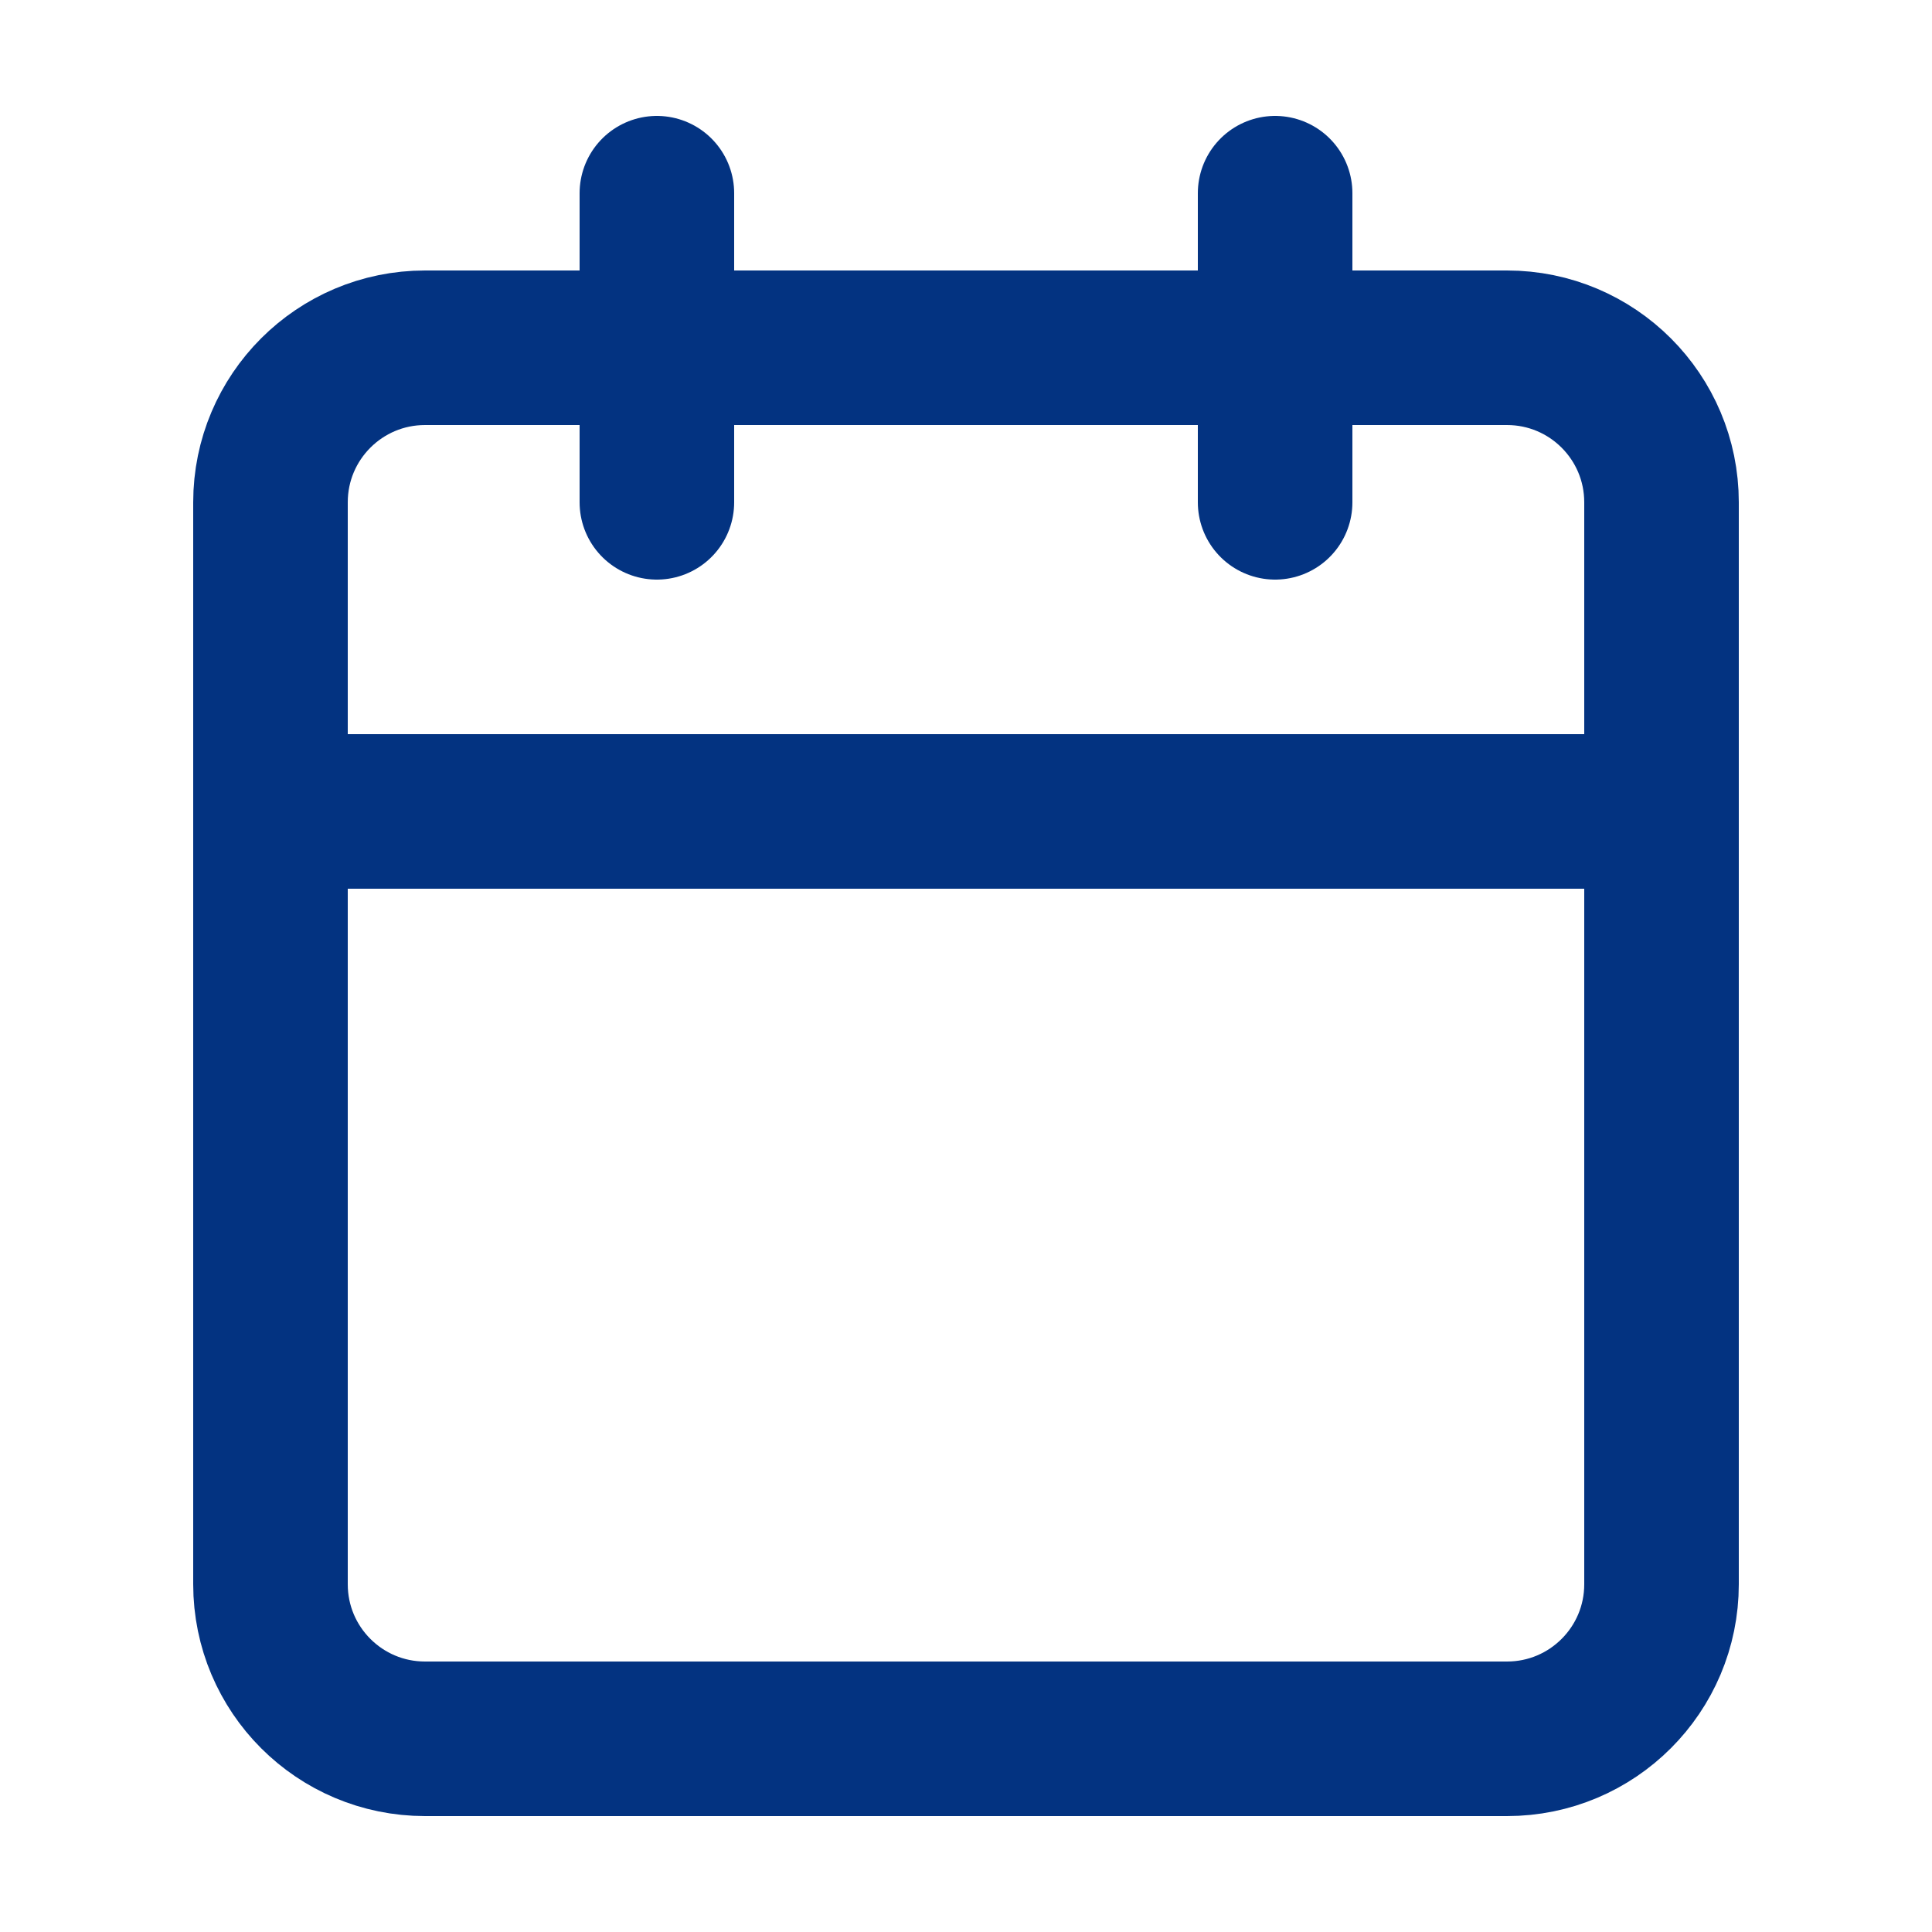 <svg width="25" height="25" viewBox="0 0 25 25" fill="none" xmlns="http://www.w3.org/2000/svg">
<g id="calendar">
<path id="Vector" d="M19.5 4.5H5.5C4.395 4.5 3.5 5.395 3.5 6.5V20.5C3.5 21.605 4.395 22.5 5.5 22.5H19.5C20.605 22.5 21.5 21.605 21.5 20.5V6.5C21.5 5.395 20.605 4.5 19.5 4.5Z" stroke="#033381" stroke-width="2" stroke-linecap="round" stroke-linejoin="round"/>
<path id="Vector_2" d="M16.5 2.5V6.5" stroke="#033381" stroke-width="2" stroke-linecap="round" stroke-linejoin="round"/>
<path id="Vector_3" d="M8.5 2.5V6.5" stroke="#033381" stroke-width="2" stroke-linecap="round" stroke-linejoin="round"/>
<path id="Vector_4" d="M3.5 10.5H21.5" stroke="#033381" stroke-width="2" stroke-linecap="round" stroke-linejoin="round"/>
</g>
</svg>
